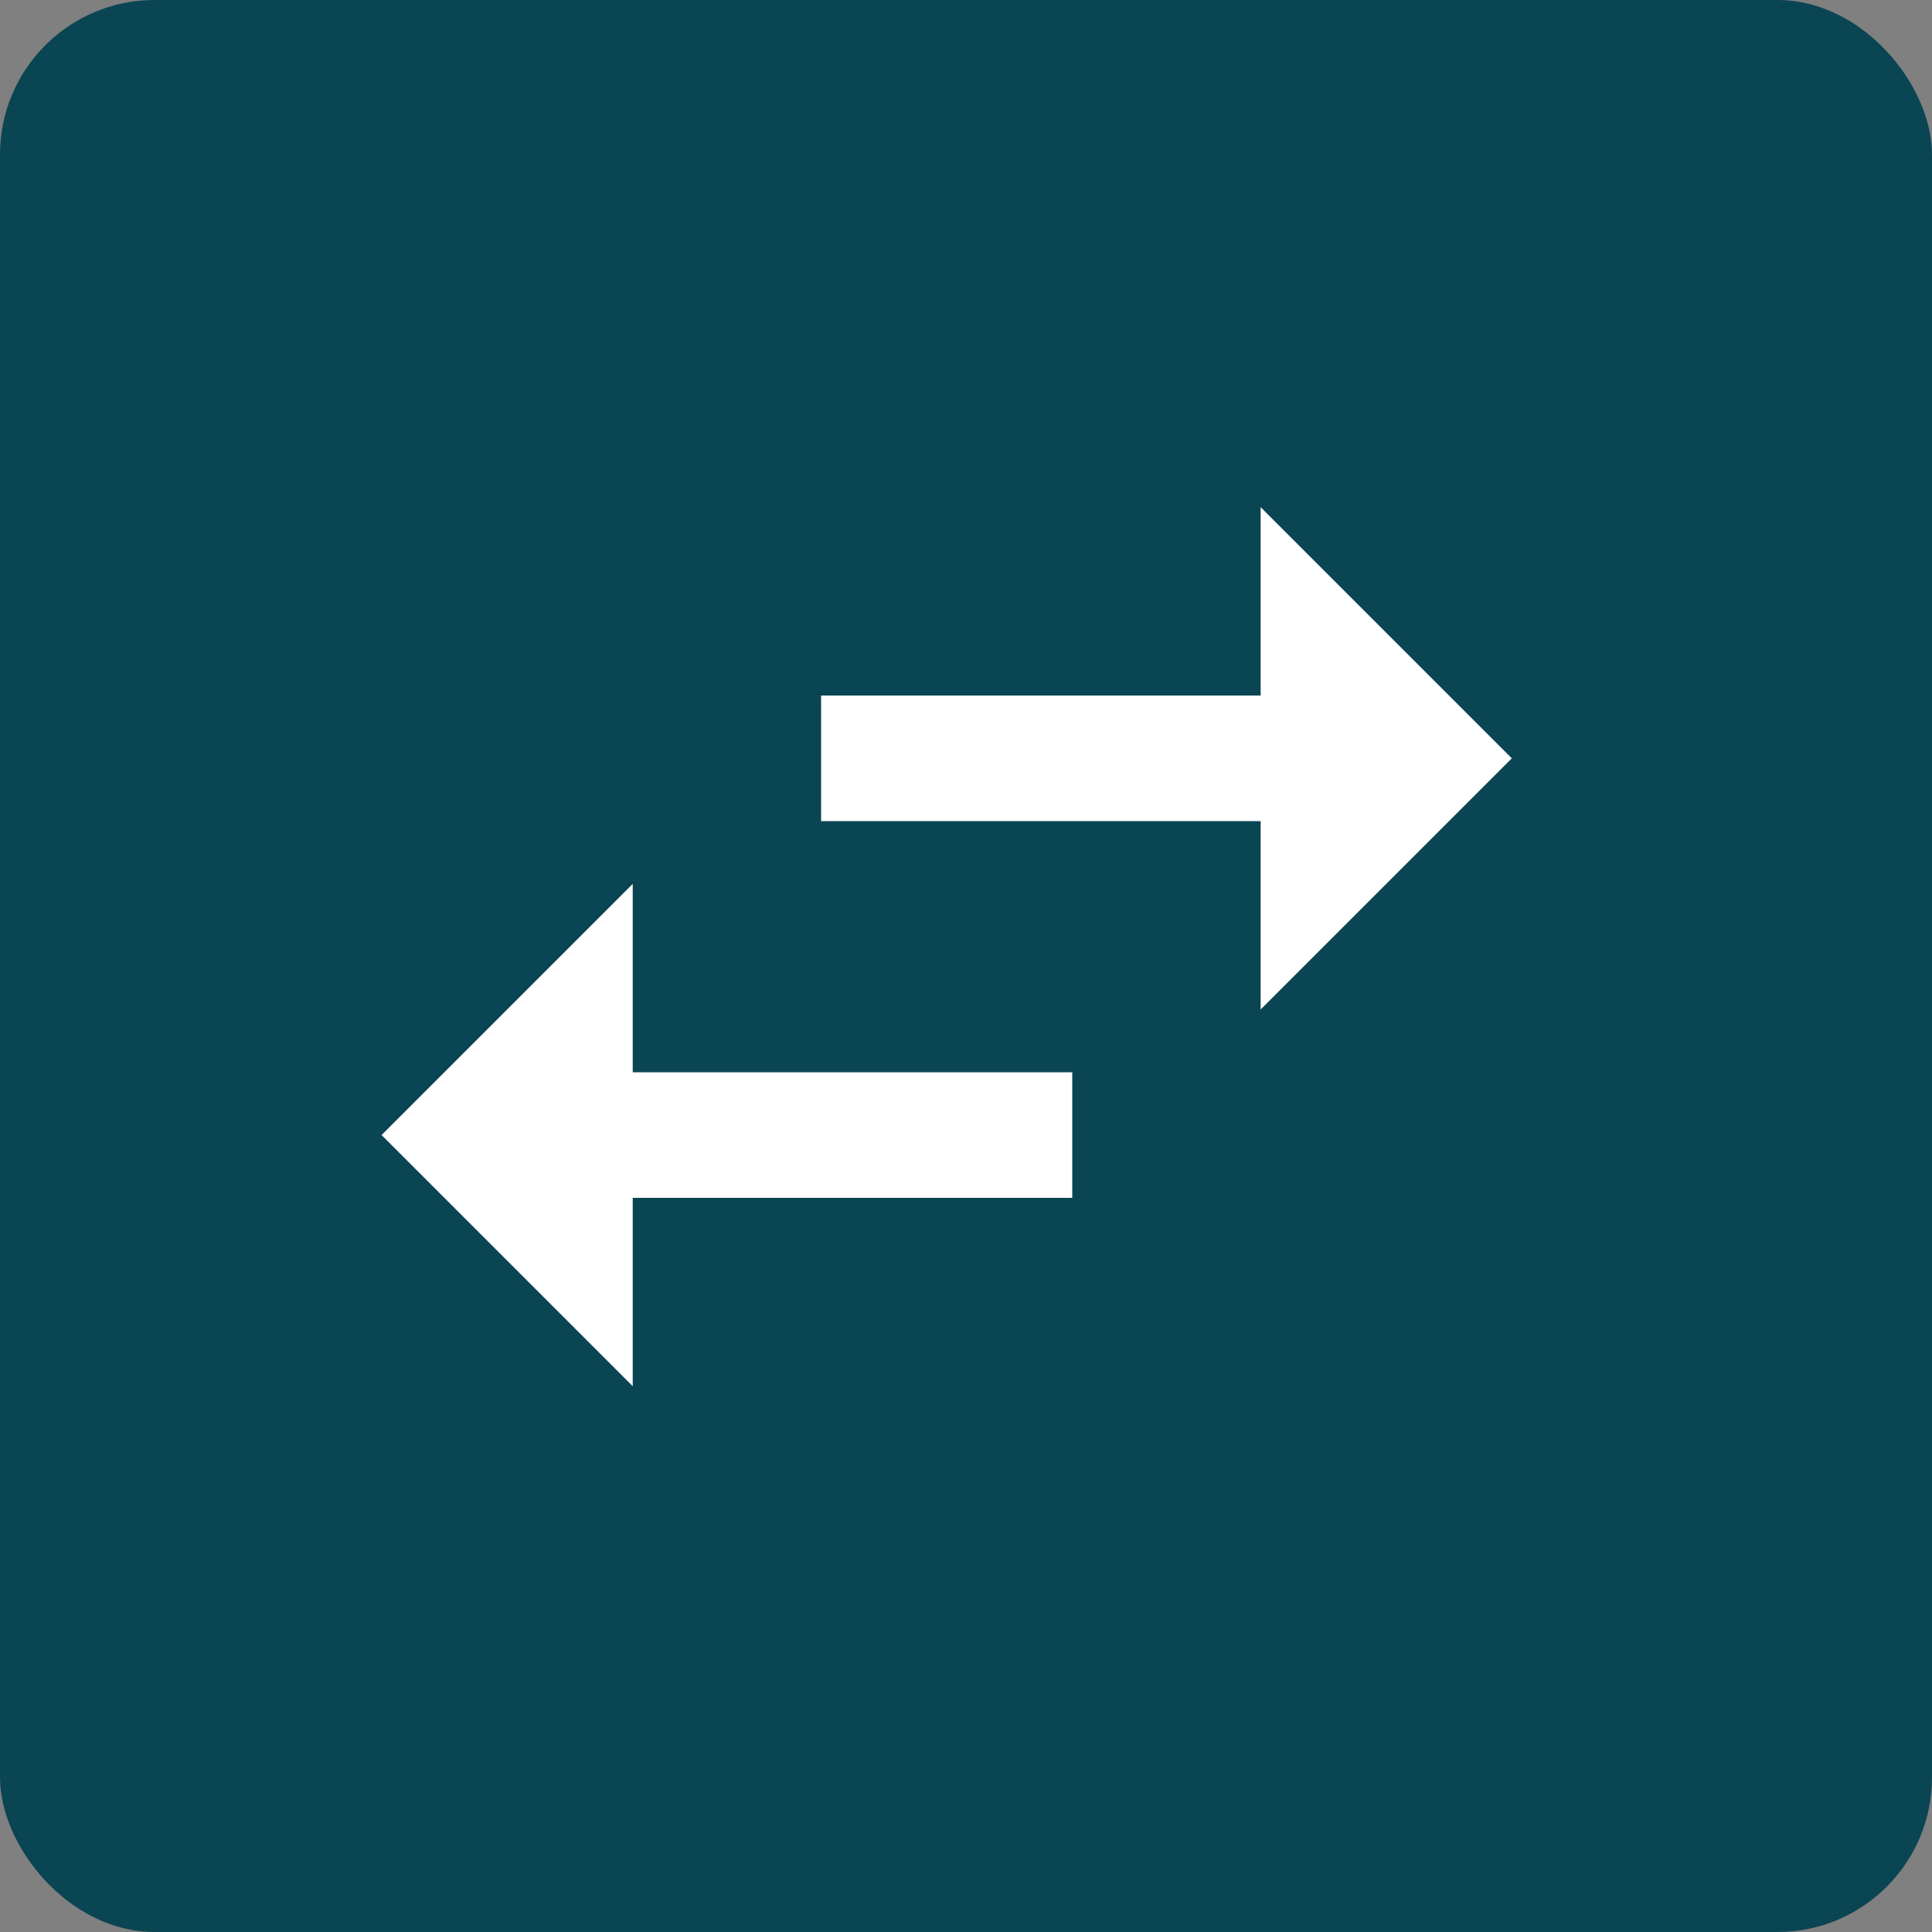 <svg width="50" height="50" viewBox="0 0 50 50" fill="none" xmlns="http://www.w3.org/2000/svg">
<rect x="0" y="0" width="50" height="50" fill="#808080" stroke="none"/>
<rect width="50" height="50" rx="4" fill="#0A4553"/>
<path d="M39.125 19.625L32.625 13.125V18H21.25V21.25H32.625V26.125M16.375 22.875L9.875 29.375L16.375 35.875V31H27.75V27.75H16.375V22.875Z" fill="white"/>
</svg>
